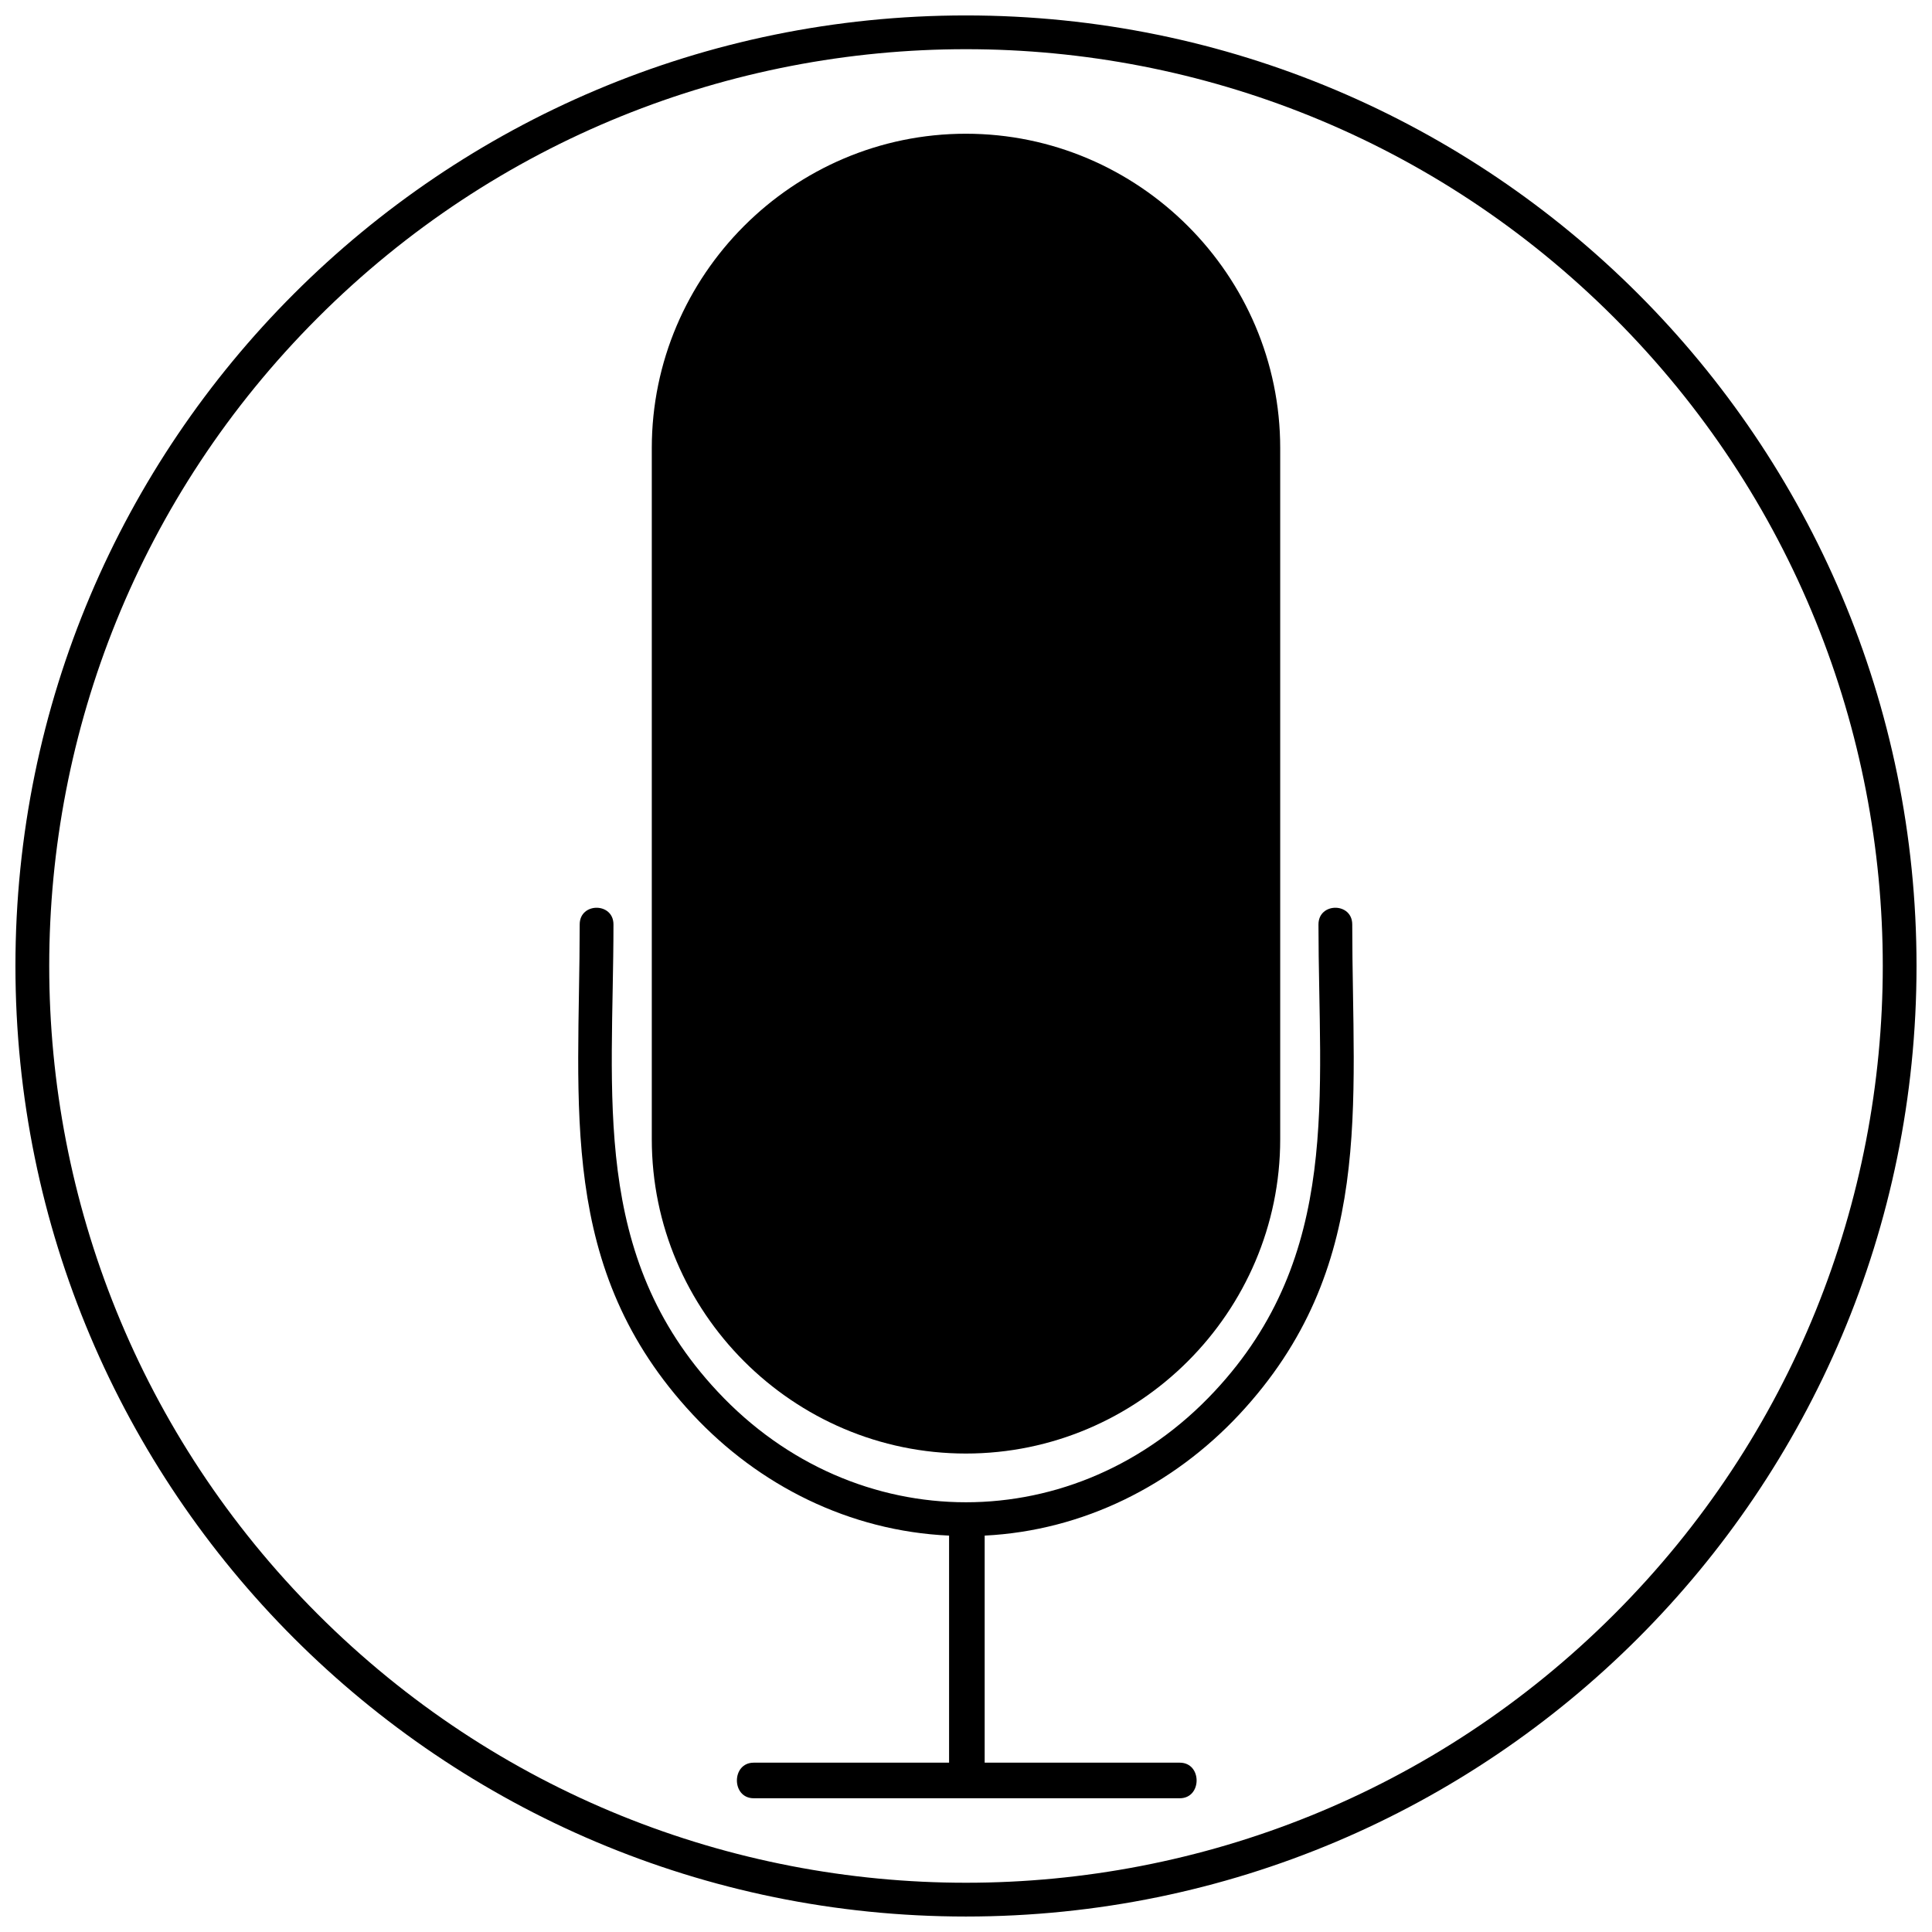 <?xml version="1.0" encoding="UTF-8"?>
<!-- Uploaded to: SVG Repo, www.svgrepo.com, Generator: SVG Repo Mixer Tools -->
<svg width="800px" height="800px" version="1.1" viewBox="144 144 512 512" xmlns="http://www.w3.org/2000/svg">
 <defs>
  <clipPath id="a">
   <path d="m148.09 148.09h503.81v503.81h-503.81z"/>
  </clipPath>
 </defs>
 <path d="m399.97 179.44c45.824 0 83.297 37.477 83.297 83.297v183.17c0 45.824-37.477 83.297-83.297 83.297-45.824 0-83.238-37.477-83.238-83.297v-183.17c0-45.824 37.414-83.297 83.238-83.297z"/>
 <path d="m493.41 388.98c0-5.887 8.949-5.887 8.949 0 0 48.105 6.125 91.227-29.969 129.9-17.477 18.676-41.199 30.75-67.441 32.07v60.176h51.707c5.945 0 5.945 9.43 0 9.43h-112.91c-5.945 0-5.945-9.43 0-9.43h51.77v-60.176c-26.426-1.199-50.387-13.273-67.922-32.07-36.094-38.676-29.969-81.797-29.969-129.9 0-5.887 8.949-5.887 8.949 0 0 45.102-6.188 87.684 27.566 123.77 36.516 39.156 95.188 39.156 131.7 0 33.75-36.094 27.566-78.672 27.566-123.77z"/>
 <g clip-path="url(#a)">
  <path d="m399.97 148.09c139.15 0 251.93 112.79 251.93 251.88 0 139.15-112.79 251.93-251.93 251.93-139.09 0-251.88-112.79-251.88-251.93 0-139.09 112.79-251.88 251.88-251.88zm171.82 80.113c-94.887-94.887-248.69-94.887-343.58 0-94.887 94.887-94.887 248.69 0 343.58 94.887 94.887 248.69 94.887 343.58 0 94.887-94.887 94.887-248.69 0-343.58z"/>
 </g>
</svg>
